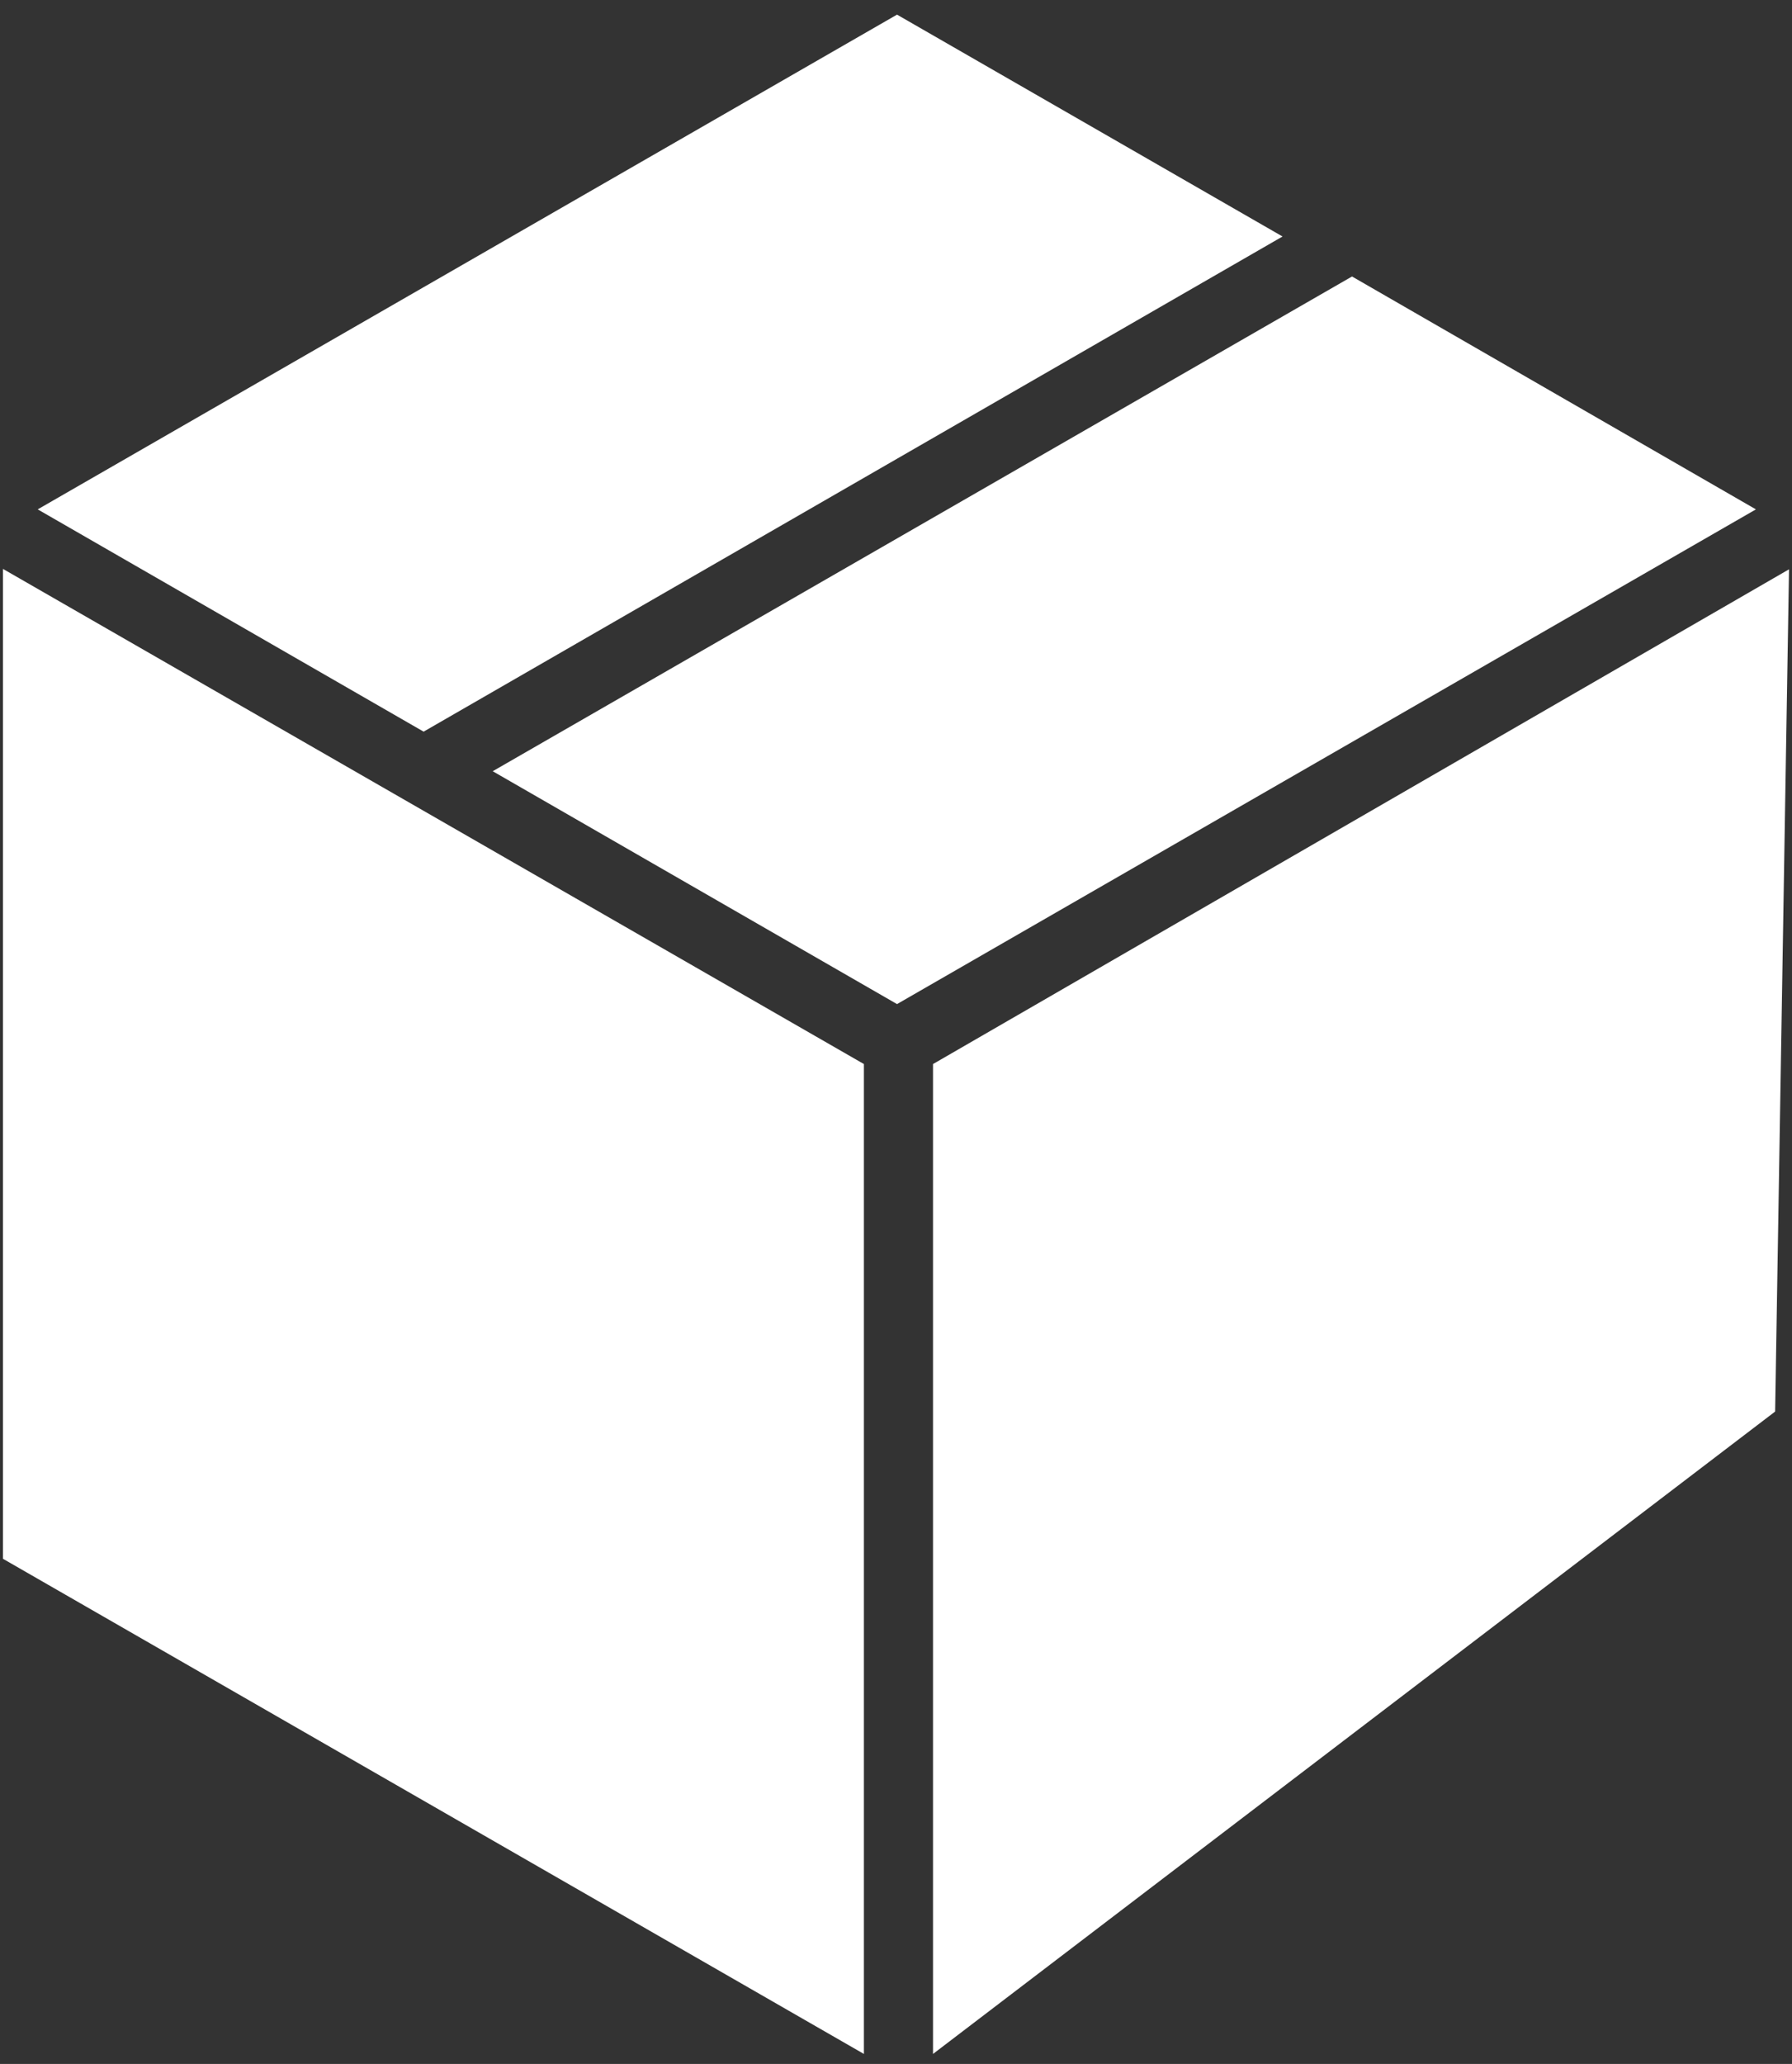 <svg width="86" height="99" viewBox="0 0 86 99" fill="none" xmlns="http://www.w3.org/2000/svg">
<rect x="0" y="0" width="86" height="99" fill="#333333" stroke="none"/>
<path d="M43.049 48.163L84.268 24.433L64.885 13.262L23.646 36.993L43.049 48.163Z" fill="white"/>
<path d="M41.46 51.039L0.143 27.289V74.77L41.46 98.521V51.039Z" fill="white"/>
<path d="M44.776 51.039V98.521L85.19 67.708L85.857 27.308L44.776 51.039Z" fill="white"/>
<path d="M61.55 11.344L43.049 0.702L1.81 24.433L20.33 35.095L61.55 11.344Z" fill="white"/>
</svg>
